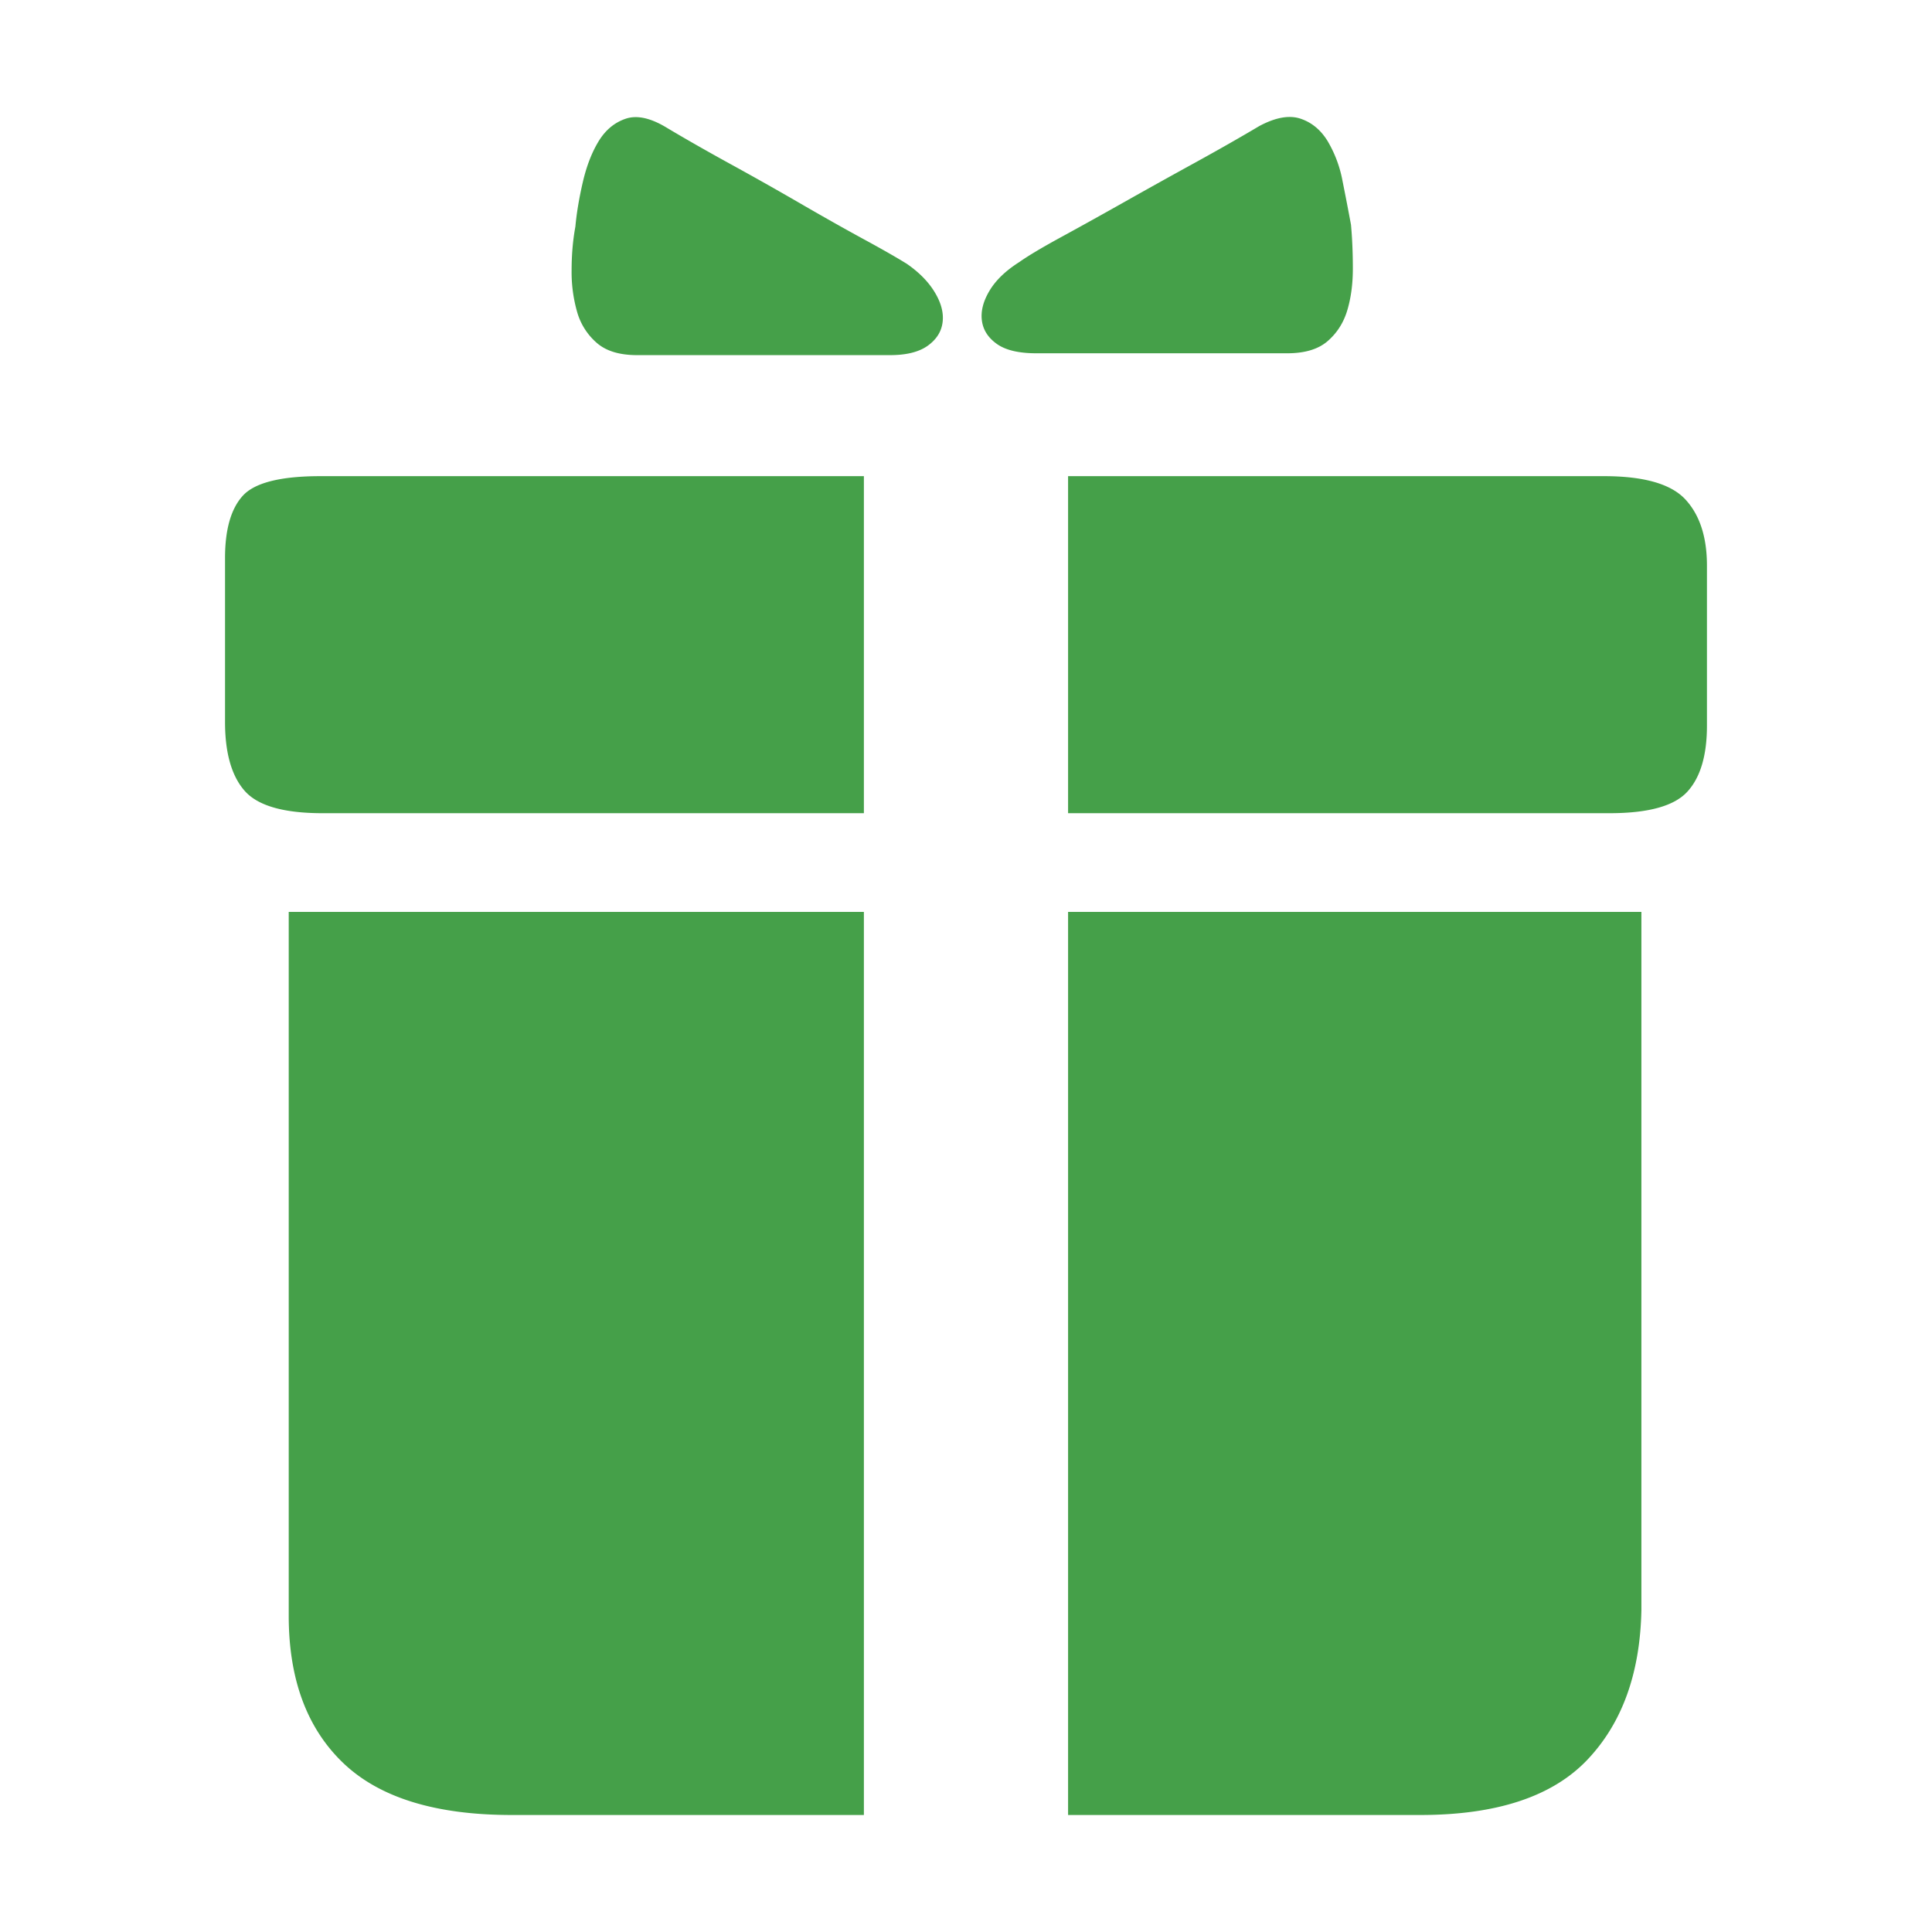 <?xml version="1.0" standalone="no"?><!DOCTYPE svg PUBLIC "-//W3C//DTD SVG 1.1//EN" "http://www.w3.org/Graphics/SVG/1.1/DTD/svg11.dtd"><svg t="1755513408460" class="icon" viewBox="0 0 1024 1024" version="1.1" xmlns="http://www.w3.org/2000/svg" p-id="7408" xmlns:xlink="http://www.w3.org/1999/xlink" width="256" height="256"><path d="M471.772 188.227H337.723c-9.262 0-16.38-2.127-21.338-6.414a33.921 33.921 0 0 1-10.44-16.282 76.76 76.76 0 0 1-2.978-22.205c0-8.231 0.655-15.954 1.996-23.203 0.655-7.233 1.98-15.12 3.96-23.678 1.996-8.558 4.811-15.791 8.443-21.714 3.649-5.924 8.443-9.867 14.4-11.847 5.956-1.964 13.254-0.327 21.845 4.942 9.933 5.924 21.191 12.338 33.758 19.243 12.583 6.905 24.823 13.811 36.752 20.732 11.913 6.905 22.99 13.156 33.25 18.752 10.276 5.58 18.049 10.031 23.334 13.32 6.627 4.598 11.585 9.703 14.891 15.3 3.322 5.58 4.647 10.849 3.976 15.791-0.655 4.925-3.305 9.033-7.936 12.338-4.631 3.273-11.258 4.925-19.865 4.925z m77.464-0.982h133.05c9.262 0 16.38-2.127 21.354-6.414 4.958-4.287 8.443-9.703 10.423-16.282 1.98-6.594 2.978-13.991 2.978-22.205 0-8.231-0.327-15.971-0.982-23.203-1.342-7.233-2.831-14.972-4.484-23.187a64.504 64.504 0 0 0-7.936-21.223c-3.649-5.924-8.443-9.867-14.4-11.847-5.956-1.964-13.254-0.655-21.845 3.96-9.933 5.907-21.191 12.322-33.758 19.243-12.583 6.905-25.003 13.811-37.243 20.716-12.24 6.905-23.498 13.156-33.758 18.752-10.26 5.596-17.705 10.031-22.352 13.32-7.282 4.614-12.567 9.72-15.872 15.3-3.322 5.596-4.647 10.865-3.976 15.791 0.655 4.942 3.305 9.049 7.936 12.338 4.631 3.289 11.585 4.942 20.863 4.942z m-91.357 65.126H169.917c-21.191 0-34.919 3.469-41.219 10.374C122.414 269.651 119.273 280.663 119.273 295.799v86.857c0 16.445 3.469 28.619 10.423 36.523 6.954 7.887 20.683 11.831 41.203 11.831h286.98V252.371z m108.227 0h283.986c21.191 0 35.59 4.124 43.199 12.338 7.609 8.231 11.422 19.914 11.422 35.05v84.877c0 15.791-3.469 27.458-10.423 35.018-6.954 7.576-20.683 11.356-41.203 11.356H566.106V252.371z m-108.227 230.952H153.03v373.051c0 33.561 9.605 59.563 28.799 77.971C201.024 952.771 230.822 961.984 271.19 961.984h186.689V483.323z m108.227 0h303.867v370.106c-0.671 33.545-10.276 60.037-28.799 79.444C822.618 952.28 793.148 961.984 752.779 961.984H566.106V483.323z" p-id="7409" fill="#45a049"></path></svg>